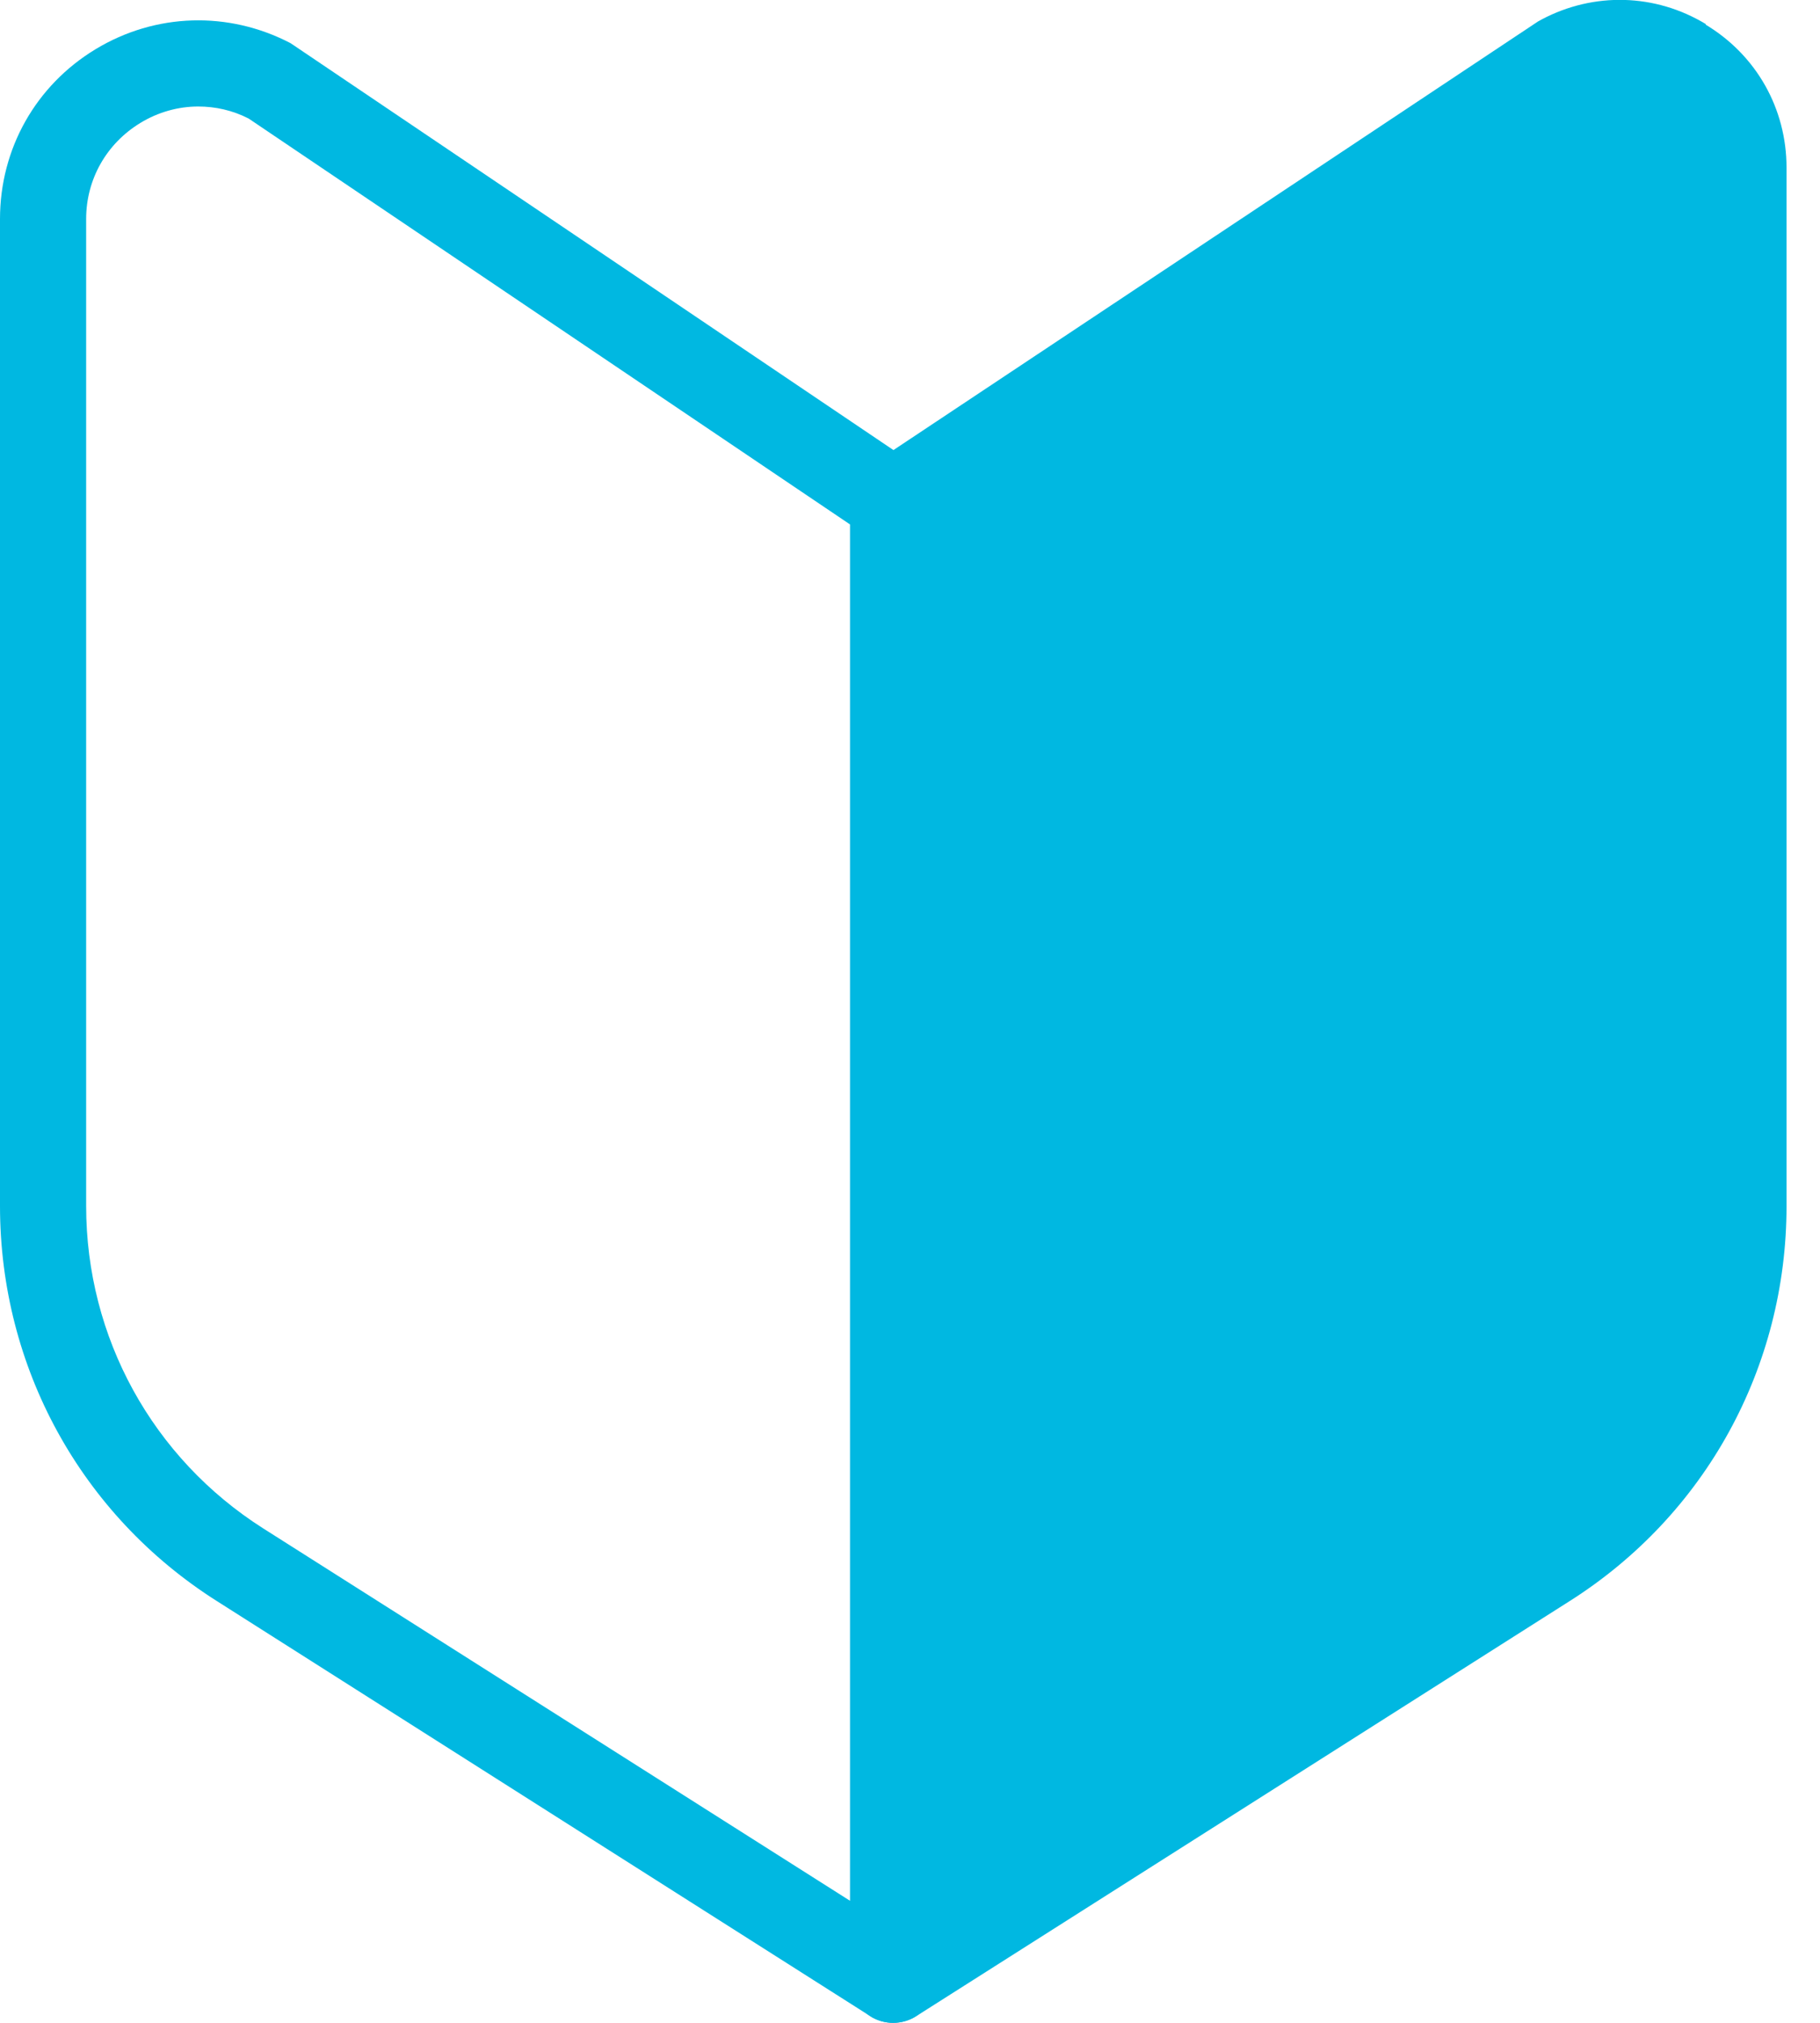 <svg width="18" height="20" viewBox="0 0 18 20" fill="none" xmlns="http://www.w3.org/2000/svg">
<g clip-path="url(#clip0_2003_1279)">
<path d="M8.834 20C8.753 20 8.677 19.979 8.604 19.932L2.148 15.832C0.801 14.98 0 13.518 0 11.924V2.165C0 1.47 0.354 0.844 0.946 0.486C1.538 0.128 2.259 0.107 2.872 0.426C2.885 0.435 2.898 0.443 2.911 0.452L9.069 4.607C9.188 4.688 9.256 4.82 9.256 4.961V19.574C9.256 19.732 9.171 19.872 9.035 19.949C8.971 19.983 8.898 20 8.83 20H8.834ZM1.96 1.053C1.764 1.053 1.564 1.108 1.389 1.215C1.053 1.419 0.852 1.773 0.852 2.165V11.924C0.852 13.224 1.509 14.417 2.604 15.112L8.408 18.794V5.186L2.459 1.172C2.301 1.091 2.131 1.053 1.96 1.053Z" fill="#00B8E1"/>
<path d="M16.872 0.239C16.373 -0.064 15.764 -0.081 15.248 0.192C15.236 0.2 15.223 0.205 15.21 0.213L8.6 4.607C8.481 4.688 8.408 4.82 8.408 4.961V19.574C8.408 19.732 8.494 19.872 8.63 19.949C8.694 19.983 8.766 20 8.834 20C8.915 20 8.992 19.979 9.065 19.932L15.521 15.832C16.868 14.98 17.669 13.518 17.669 11.924V1.658C17.669 1.074 17.371 0.545 16.868 0.243L16.872 0.239Z" fill="#00B8E1"/>
</g>
<defs>
<clipPath id="clip0_2003_1279">
<rect width="17.669" height="20" fill="white"/>
</clipPath>
</defs>
</svg>
